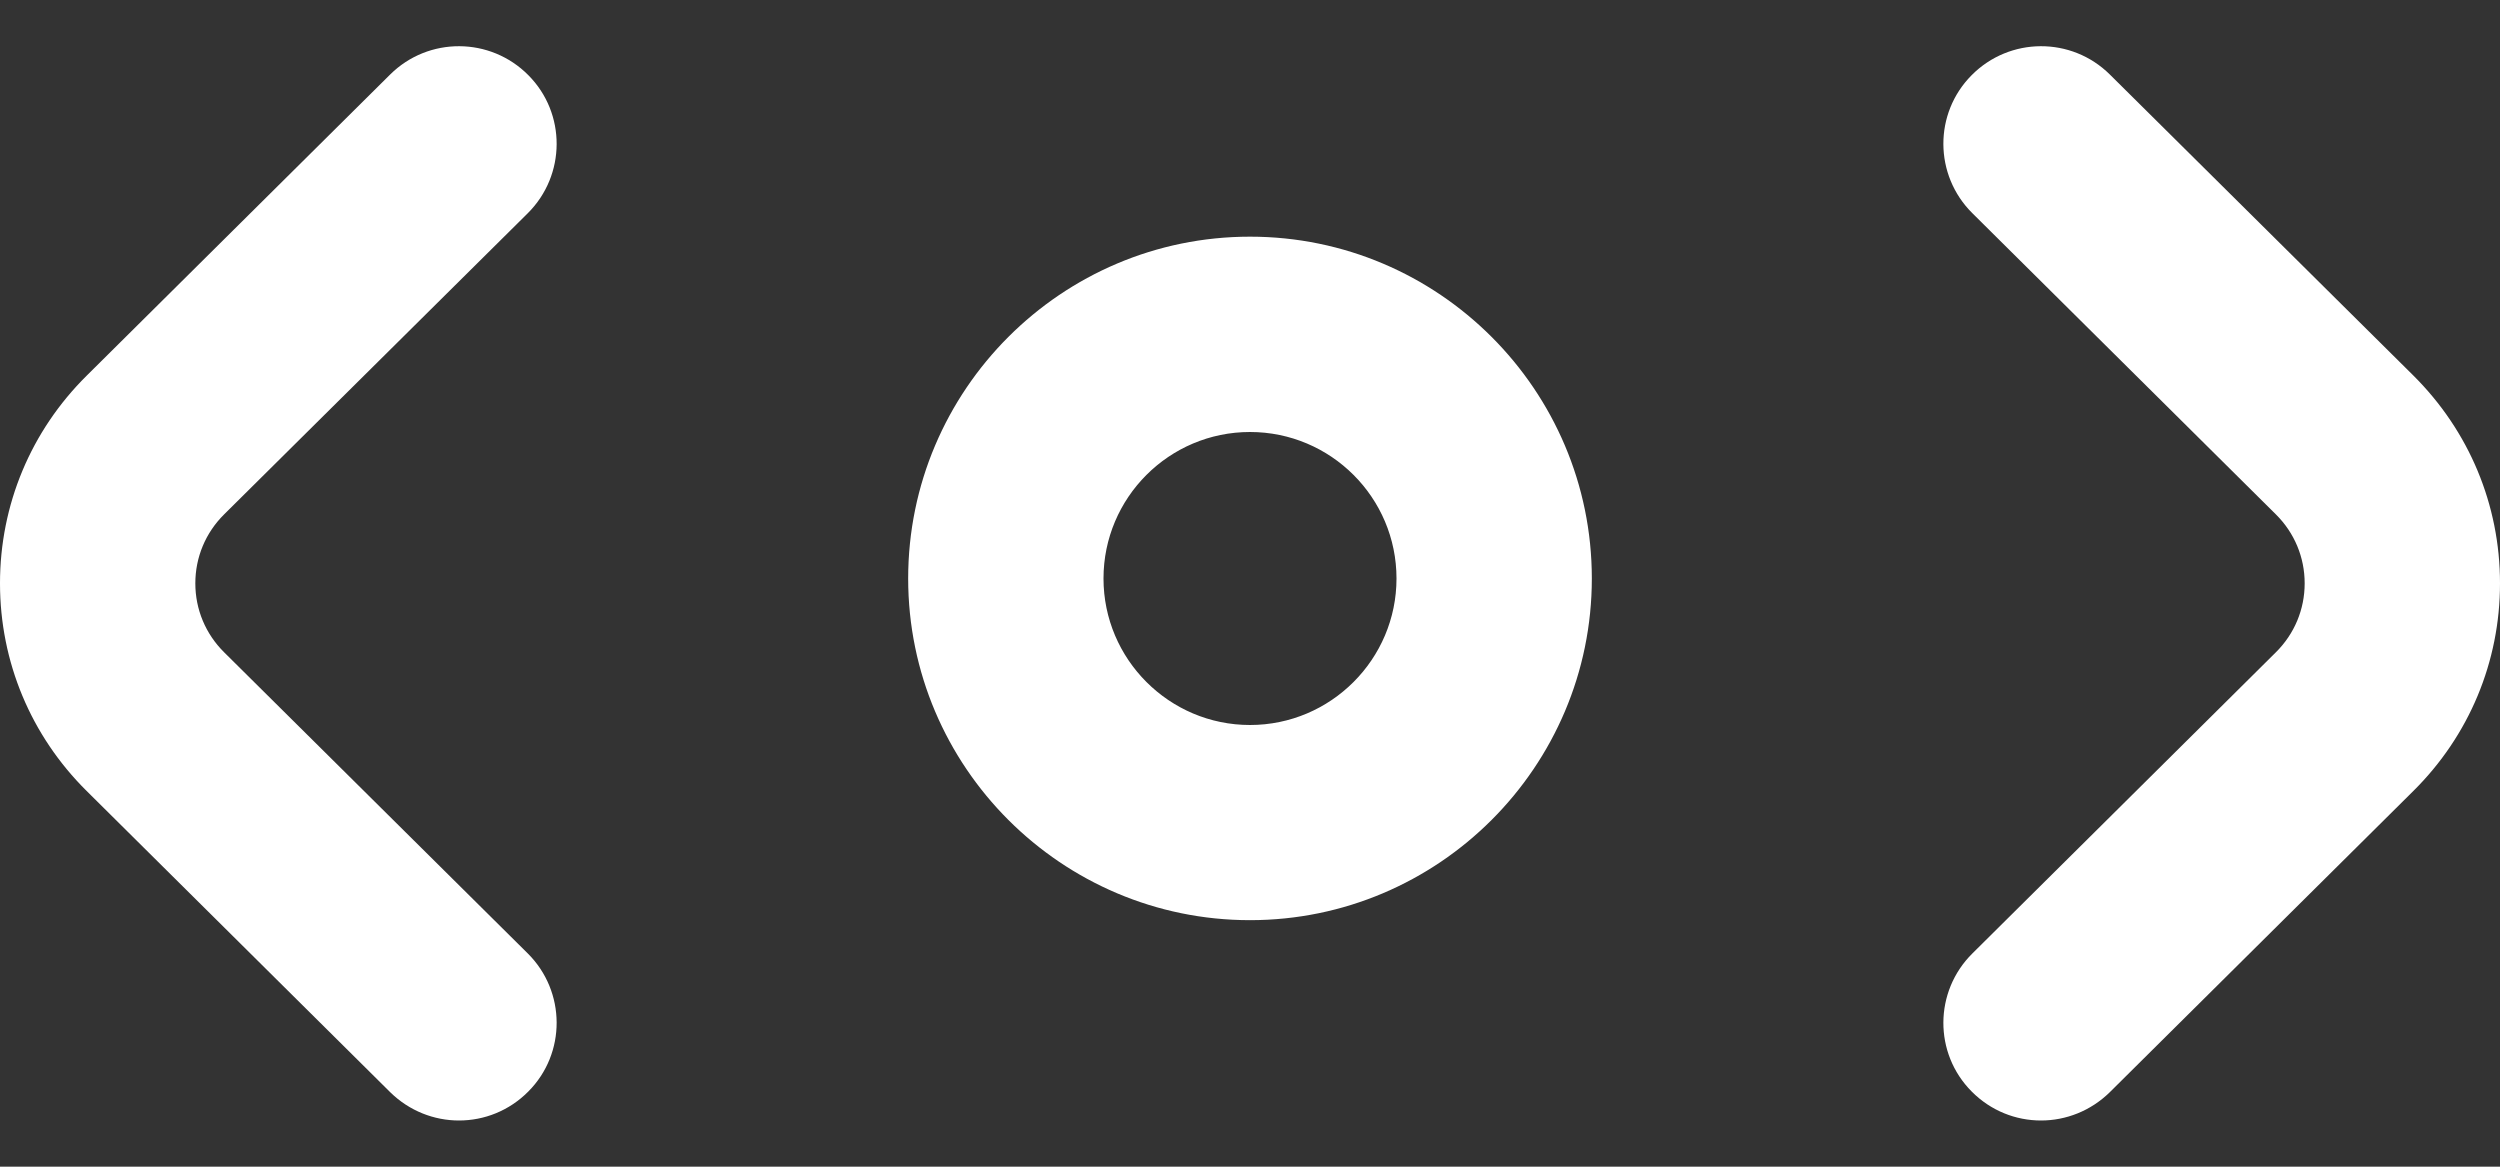<svg width="15" height="7" viewBox="0 0 15 7" fill="none" xmlns="http://www.w3.org/2000/svg">
<rect x="0" y="0" width="15" height="7" fill="#333333" stroke="none"/>
<path d="M2.754 6.723C2.605 6.723 2.456 6.666 2.341 6.553L0.52 4.746C0.185 4.414 0 3.971 0 3.5C0 3.029 0.185 2.586 0.52 2.254L2.341 0.447C2.571 0.219 2.942 0.221 3.17 0.451C3.398 0.68 3.396 1.051 3.167 1.279L1.345 3.086C1.233 3.197 1.172 3.344 1.172 3.5C1.172 3.656 1.233 3.803 1.345 3.914L3.167 5.721C3.396 5.949 3.398 6.32 3.17 6.549C3.055 6.665 2.905 6.723 2.754 6.723ZM12.659 6.553L14.48 4.746C14.815 4.414 15 3.971 15 3.5C15 3.029 14.815 2.586 14.48 2.253L12.659 0.447C12.429 0.219 12.058 0.221 11.83 0.451C11.602 0.68 11.604 1.051 11.834 1.279L13.655 3.086C13.767 3.197 13.828 3.344 13.828 3.5C13.828 3.656 13.767 3.803 13.655 3.914L11.834 5.721C11.604 5.949 11.602 6.32 11.83 6.549C11.945 6.665 12.095 6.723 12.246 6.723C12.395 6.723 12.544 6.666 12.659 6.553ZM9.551 3.471C9.551 2.34 8.631 1.42 7.5 1.42C6.369 1.42 5.449 2.34 5.449 3.471C5.449 4.601 6.369 5.521 7.5 5.521C8.631 5.521 9.551 4.601 9.551 3.471ZM8.379 3.471C8.379 3.955 7.985 4.35 7.5 4.35C7.015 4.35 6.621 3.955 6.621 3.471C6.621 2.986 7.015 2.592 7.5 2.592C7.985 2.592 8.379 2.986 8.379 3.471Z" fill="white"/>
</svg>

